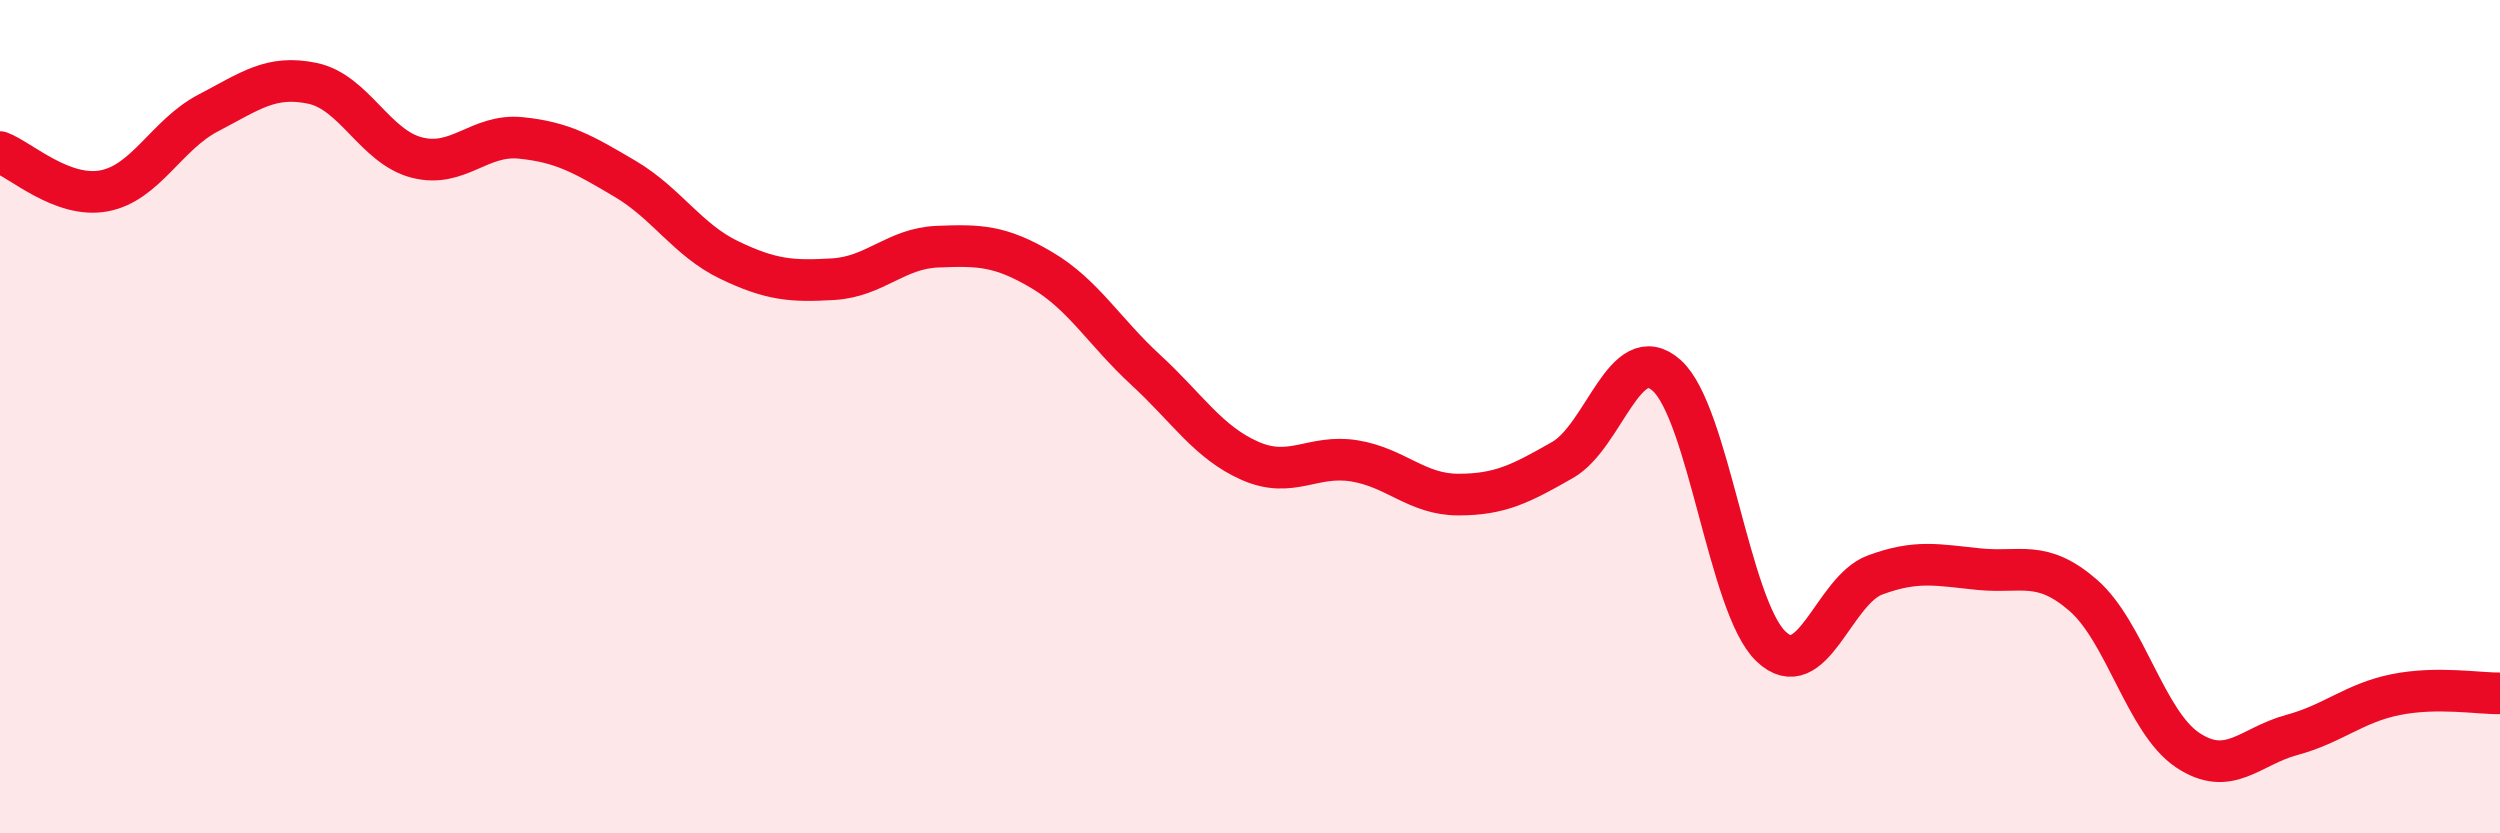 
    <svg width="60" height="20" viewBox="0 0 60 20" xmlns="http://www.w3.org/2000/svg">
      <path
        d="M 0,3.65 C 0.5,3.84 1.5,4.77 2.5,4.58 C 3.5,4.39 4,3.23 5,2.71 C 6,2.19 6.5,1.79 7.5,2 C 8.5,2.21 9,3.52 10,3.78 C 11,4.04 11.5,3.21 12.5,3.31 C 13.5,3.41 14,3.7 15,4.29 C 16,4.88 16.5,5.76 17.5,6.24 C 18.5,6.72 19,6.76 20,6.7 C 21,6.64 21.5,5.96 22.5,5.92 C 23.5,5.88 24,5.89 25,6.48 C 26,7.07 26.5,7.96 27.5,8.88 C 28.5,9.8 29,10.62 30,11.06 C 31,11.5 31.5,10.9 32.5,11.06 C 33.5,11.22 34,11.87 35,11.87 C 36,11.87 36.5,11.61 37.5,11.04 C 38.5,10.47 39,8.12 40,9.01 C 41,9.9 41.5,14.55 42.5,15.51 C 43.5,16.47 44,14.17 45,13.8 C 46,13.43 46.5,13.56 47.5,13.66 C 48.5,13.76 49,13.42 50,14.29 C 51,15.16 51.5,17.33 52.5,18 C 53.5,18.67 54,17.91 55,17.64 C 56,17.37 56.5,16.87 57.5,16.67 C 58.5,16.47 59.5,16.65 60,16.64L60 20L0 20Z"
        fill="#EB0A25"
        opacity="0.1"
        stroke-linecap="round"
        stroke-linejoin="round"
      />
      <path
        d="M 0,3.65 C 0.5,3.84 1.5,4.77 2.5,4.58 C 3.5,4.39 4,3.23 5,2.71 C 6,2.19 6.5,1.79 7.5,2 C 8.5,2.21 9,3.52 10,3.78 C 11,4.04 11.5,3.21 12.5,3.31 C 13.5,3.41 14,3.7 15,4.29 C 16,4.88 16.5,5.76 17.5,6.24 C 18.5,6.72 19,6.76 20,6.7 C 21,6.64 21.5,5.96 22.5,5.92 C 23.5,5.88 24,5.89 25,6.48 C 26,7.07 26.5,7.96 27.5,8.88 C 28.5,9.8 29,10.62 30,11.06 C 31,11.5 31.5,10.9 32.5,11.06 C 33.5,11.22 34,11.87 35,11.87 C 36,11.87 36.5,11.61 37.5,11.04 C 38.5,10.47 39,8.12 40,9.01 C 41,9.9 41.5,14.55 42.5,15.51 C 43.5,16.47 44,14.17 45,13.8 C 46,13.43 46.5,13.56 47.5,13.66 C 48.5,13.76 49,13.42 50,14.29 C 51,15.16 51.5,17.33 52.5,18 C 53.5,18.67 54,17.91 55,17.64 C 56,17.37 56.5,16.87 57.5,16.67 C 58.5,16.47 59.5,16.65 60,16.64"
        stroke="#EB0A25"
        stroke-width="1"
        fill="none"
        stroke-linecap="round"
        stroke-linejoin="round"
      />
    </svg>
  